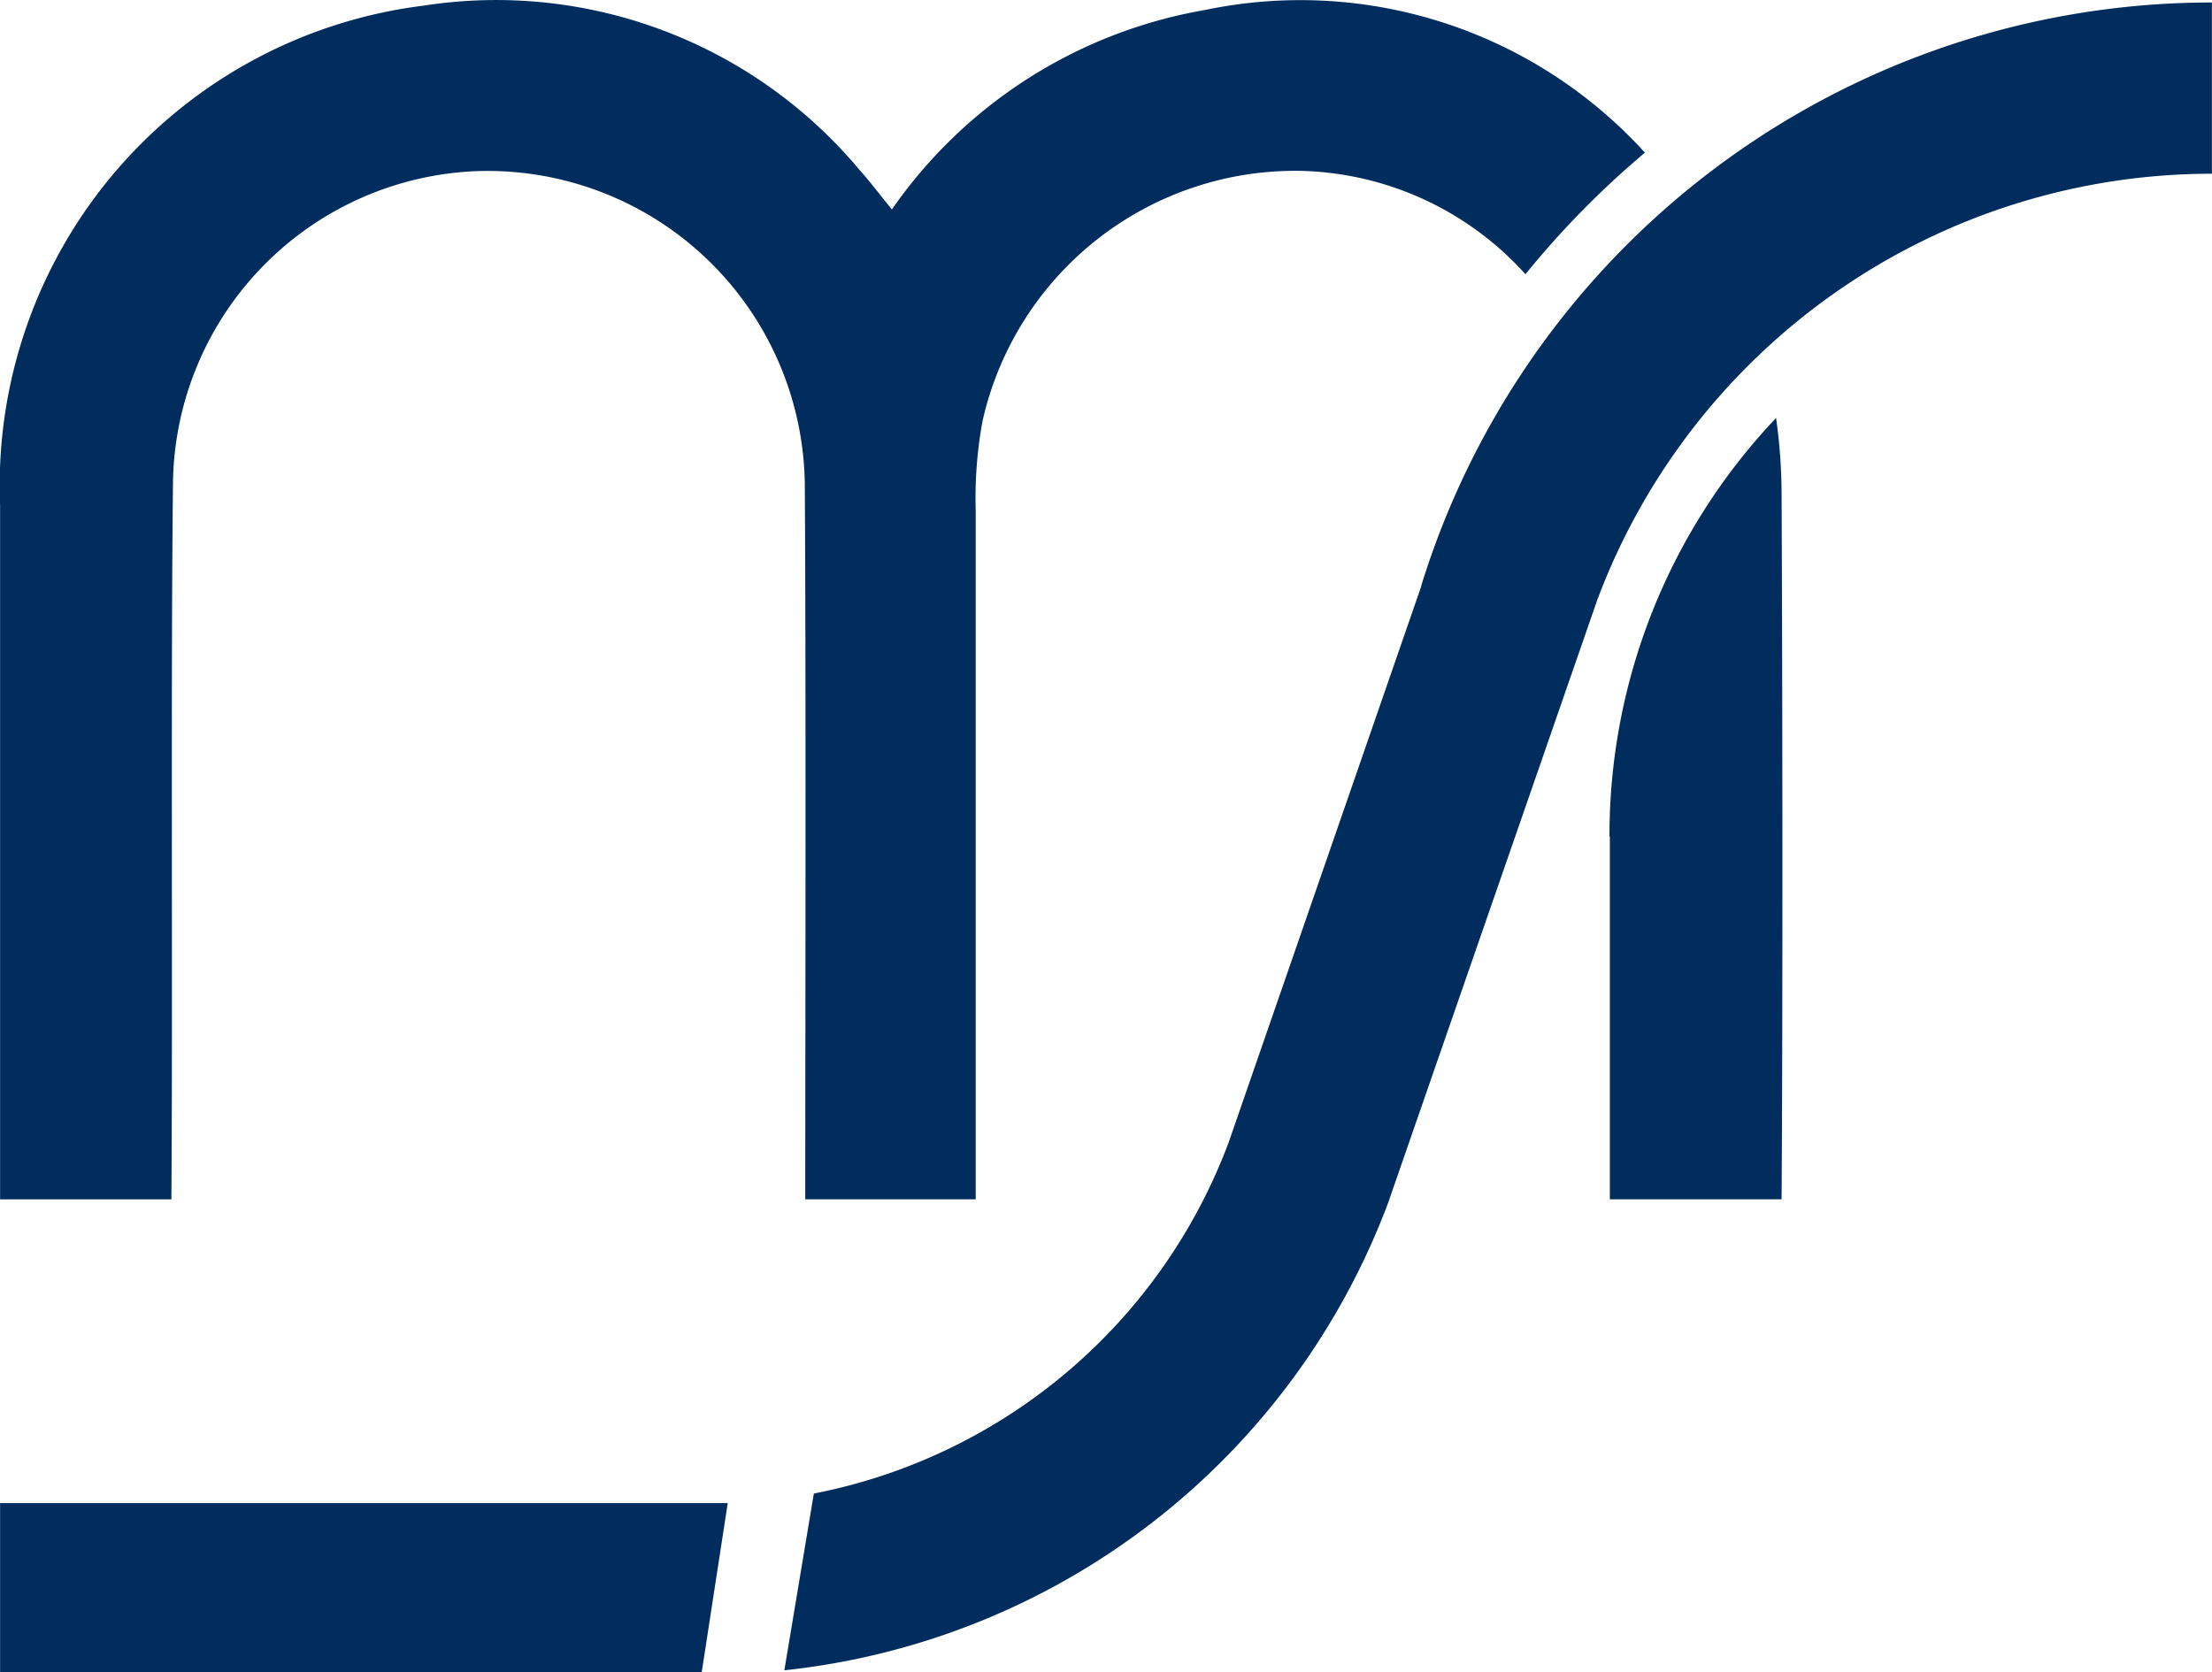 <?xml version="1.0" encoding="UTF-8"?>
<svg xmlns="http://www.w3.org/2000/svg" width="24.149" height="18.257" viewBox="0 0 24.149 18.257">
  <g id="Raggruppa_6184" data-name="Raggruppa 6184" transform="translate(185.856 -195.849)">
    <path id="Tracciato_293" data-name="Tracciato 293" d="M-185.848,297.71h7.944l-.284,1.846h-7.66Z" transform="translate(-0.007 -85.449)" fill="#002d5d"></path>
    <path id="Tracciato_294" data-name="Tracciato 294" d="M-125.755,202.4l-2.109,6.091.014-.039a6.075,6.075,0,0,1-4.536,3.854l-.322,1.93a7.935,7.935,0,0,0,6.59-5.1l2.284-6.585a7.165,7.165,0,0,1,6.711-4.656v-1.87a9.035,9.035,0,0,0-8.633,6.372" transform="translate(-44.585 -0.149)" fill="#002d5d"></path>
    <path id="Tracciato_295" data-name="Tracciato 295" d="M-167.895,197.519a5.082,5.082,0,0,0-4.81-1.56,5.243,5.243,0,0,0-3.414,2.177c-.136-.166-.241-.308-.359-.438a5.167,5.167,0,0,0-4.756-1.787,5.278,5.278,0,0,0-4.621,5.449c0,2.123,0,5.462,0,7.585h1.87c.016-2.224-.008-5.635.018-7.859a3.453,3.453,0,0,1,3.33-3.369,3.465,3.465,0,0,1,3.567,3.4c.014,2.03.006,5.8.005,7.827h1.861c0-1.939,0-5.577,0-7.516a4.672,4.672,0,0,1,.074-.979,3.5,3.5,0,0,1,3.492-2.734,3.408,3.408,0,0,1,2.422,1.113l.014.015a9.827,9.827,0,0,1,1.3-1.324" transform="translate(0 0)" fill="#002d5d"></path>
    <path id="Tracciato_296" data-name="Tracciato 296" d="M-76.775,228.748c0,1.46,0,2.942,0,3.962H-74.9c.014-2.008.01-5.679,0-7.688a6.042,6.042,0,0,0-.06-.843,6.625,6.625,0,0,0-1.819,4.569Z" transform="translate(-91.506 -23.766)" fill="#002d5d"></path>
  </g>
</svg>
